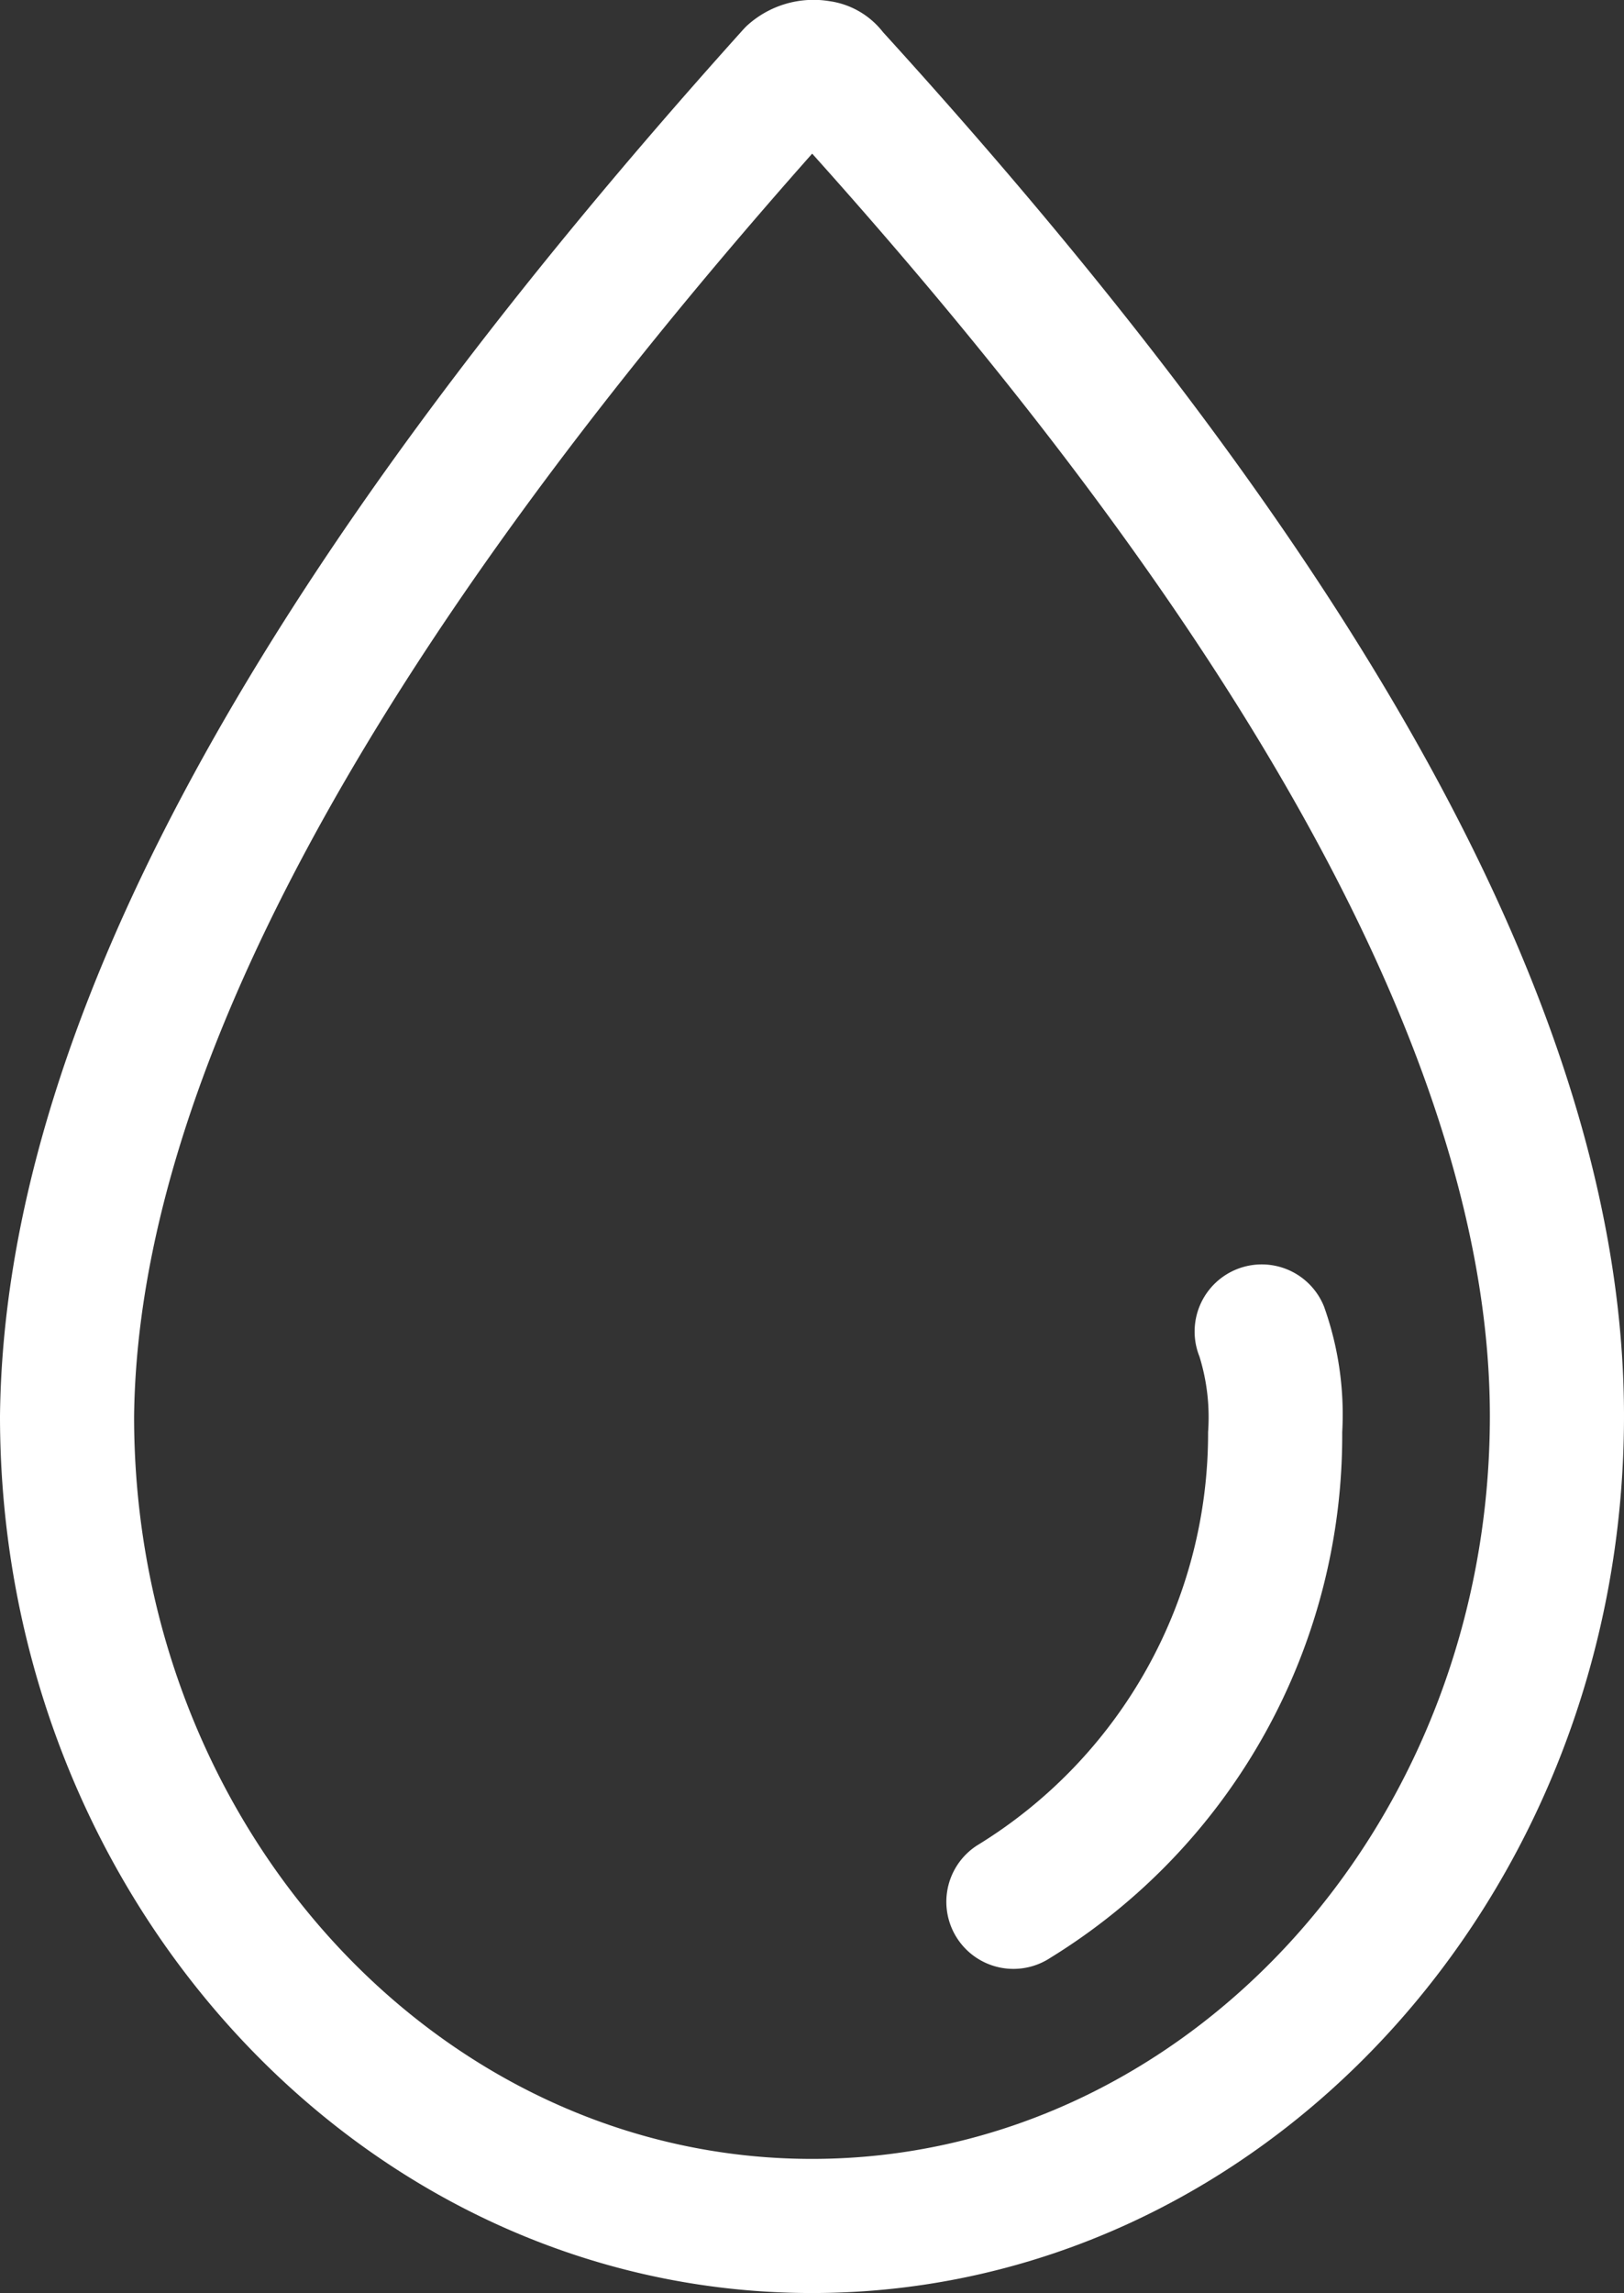 <svg xmlns="http://www.w3.org/2000/svg" width="42.787" height="60.399" viewBox="0 0 42.787 60.399">
  <rect x="0" y="0" width="42.787" height="60.399" fill="#333333" stroke="none"/>
  <g id="Group_645" data-name="Group 645" transform="translate(-21.883 -17.046)">
    <g id="Group_643" data-name="Group 643" transform="translate(21.883 17.046)">
      <g id="Group_642" data-name="Group 642">
        <g id="Group_641" data-name="Group 641">
          <path id="Path_149" data-name="Path 149" d="M43.276,77.445c-11.8,0-21.393-10.364-21.393-23.1.108-10.06,6.516-22,19.593-36.534l.064-.067a2.6,2.6,0,0,1,2.208-.666,2.168,2.168,0,0,1,1.4.816C58.285,32.328,64.67,44.254,64.67,54.345,64.67,67.082,55.073,77.445,43.276,77.445Zm.005-56.352C31.519,34.36,25.51,45.55,25.416,54.365c0,10.77,8.012,19.547,17.86,19.547s17.86-8.777,17.86-19.567C61.136,45.483,55.129,34.3,43.282,21.094Z" transform="translate(-21.883 -17.046)" fill="#fff"/>
        </g>
      </g>
    </g>
    <g id="Group_644" data-name="Group 644" transform="translate(46.823 50.355)">
      <path id="Path_150" data-name="Path 150" d="M37.769,54.451A1.767,1.767,0,0,1,36.8,51.2a12.723,12.723,0,0,0,6.088-10.887,5.4,5.4,0,0,0-.228-1.993,1.768,1.768,0,0,1,3.283-1.314,8.445,8.445,0,0,1,.479,3.307,16.164,16.164,0,0,1-7.692,13.848A1.768,1.768,0,0,1,37.769,54.451Z" transform="translate(-35.999 -35.899)" fill="#fff"/>
    </g>
  </g>
</svg>
